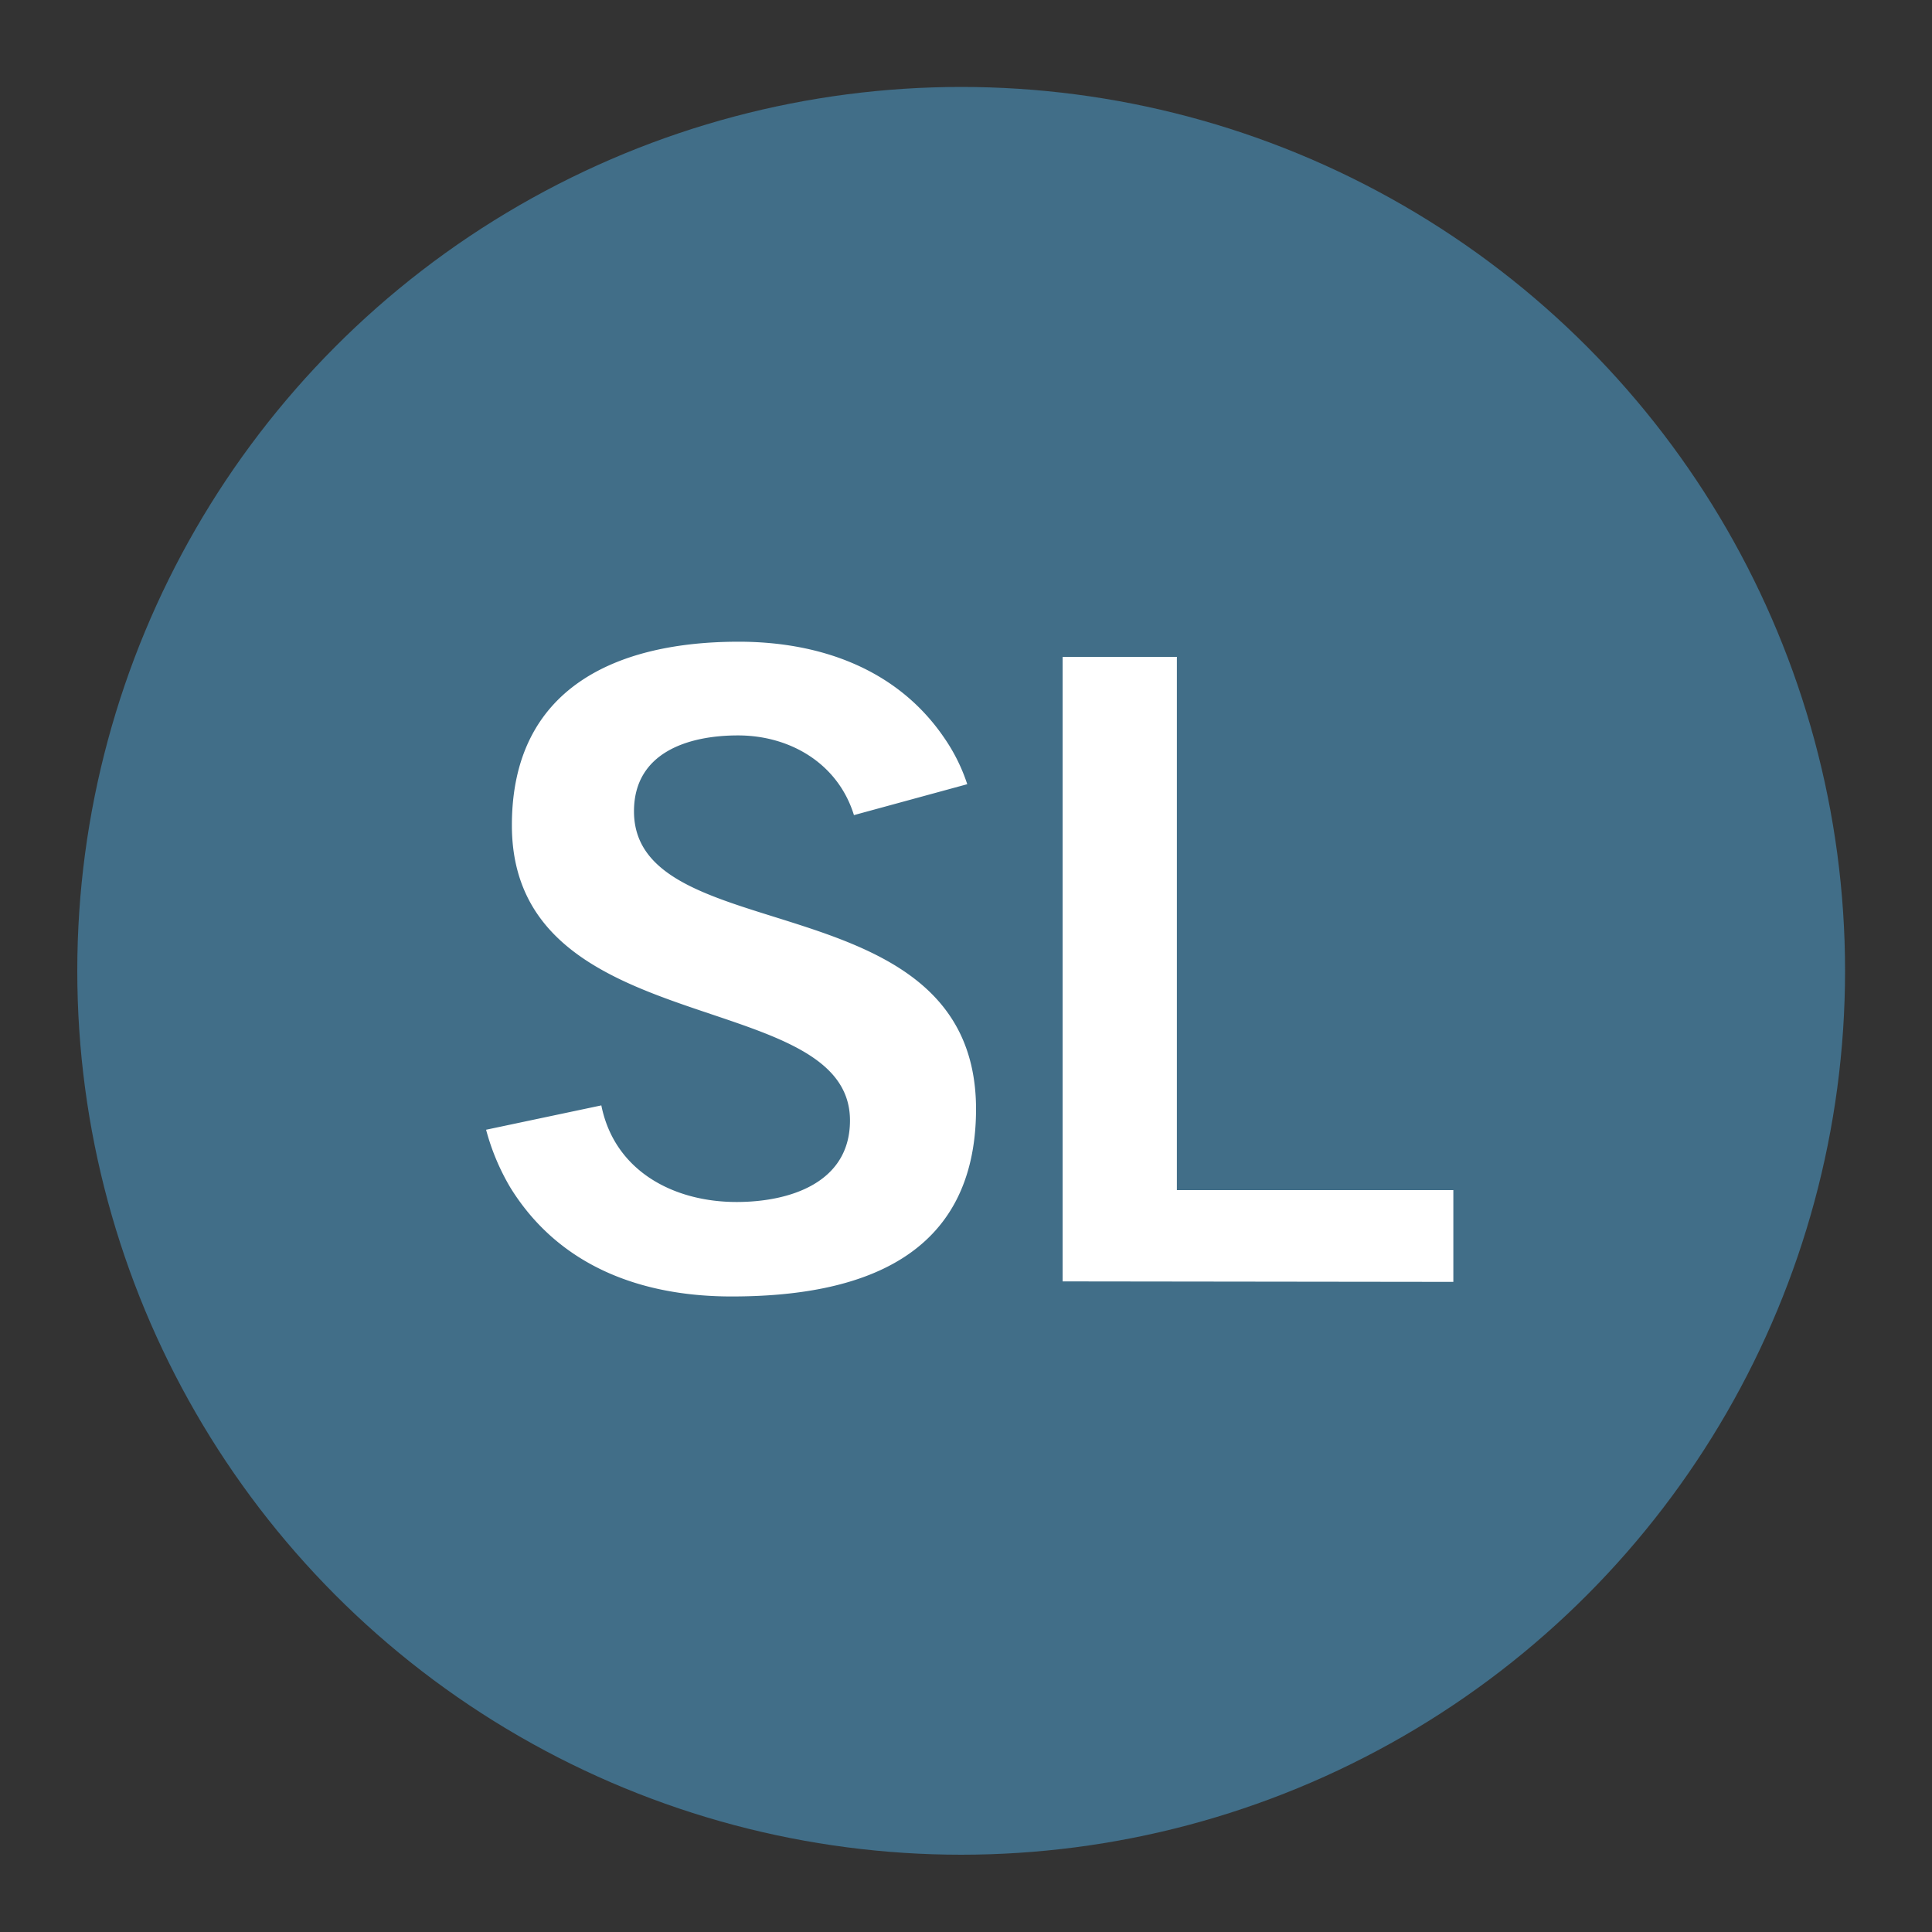<svg xmlns="http://www.w3.org/2000/svg" viewBox="0 0 200 200"><rect x="0" y="0" width="200" height="200" fill="#333333" stroke="none"/><defs><style>.a{opacity:0.48;}.b{fill:#50ade3;}.c{fill:#fff;}</style></defs><title>CircleIcons</title><g class="a"><circle class="b" cx="99.5" cy="100.5" r="91.5"/></g><path class="c" d="M75.74,134.21c-9.32,0-17.85-3.11-22.9-11.26a23.59,23.59,0,0,1-2.52-6l11.93-2.52c1.36,6.79,7.47,10,14,10,5.43,0,11.74-1.94,11.74-8.44,0-14-35-8-35-30.56,0-14.25,10.86-19,23.48-19,8.43,0,16.39,2.82,21.24,9.9a18.65,18.65,0,0,1,2.42,4.85l-11.73,3.2c-1.65-5.34-6.6-8.25-12-8.25-5.14,0-10.77,1.75-10.77,7.86,0,14.55,35.41,7,35.41,30.85C101,130.23,89,134.21,75.74,134.21Z"/><path class="c" d="M110,132.65V68h11.83v55.2h28.62v9.5Z"/></svg>